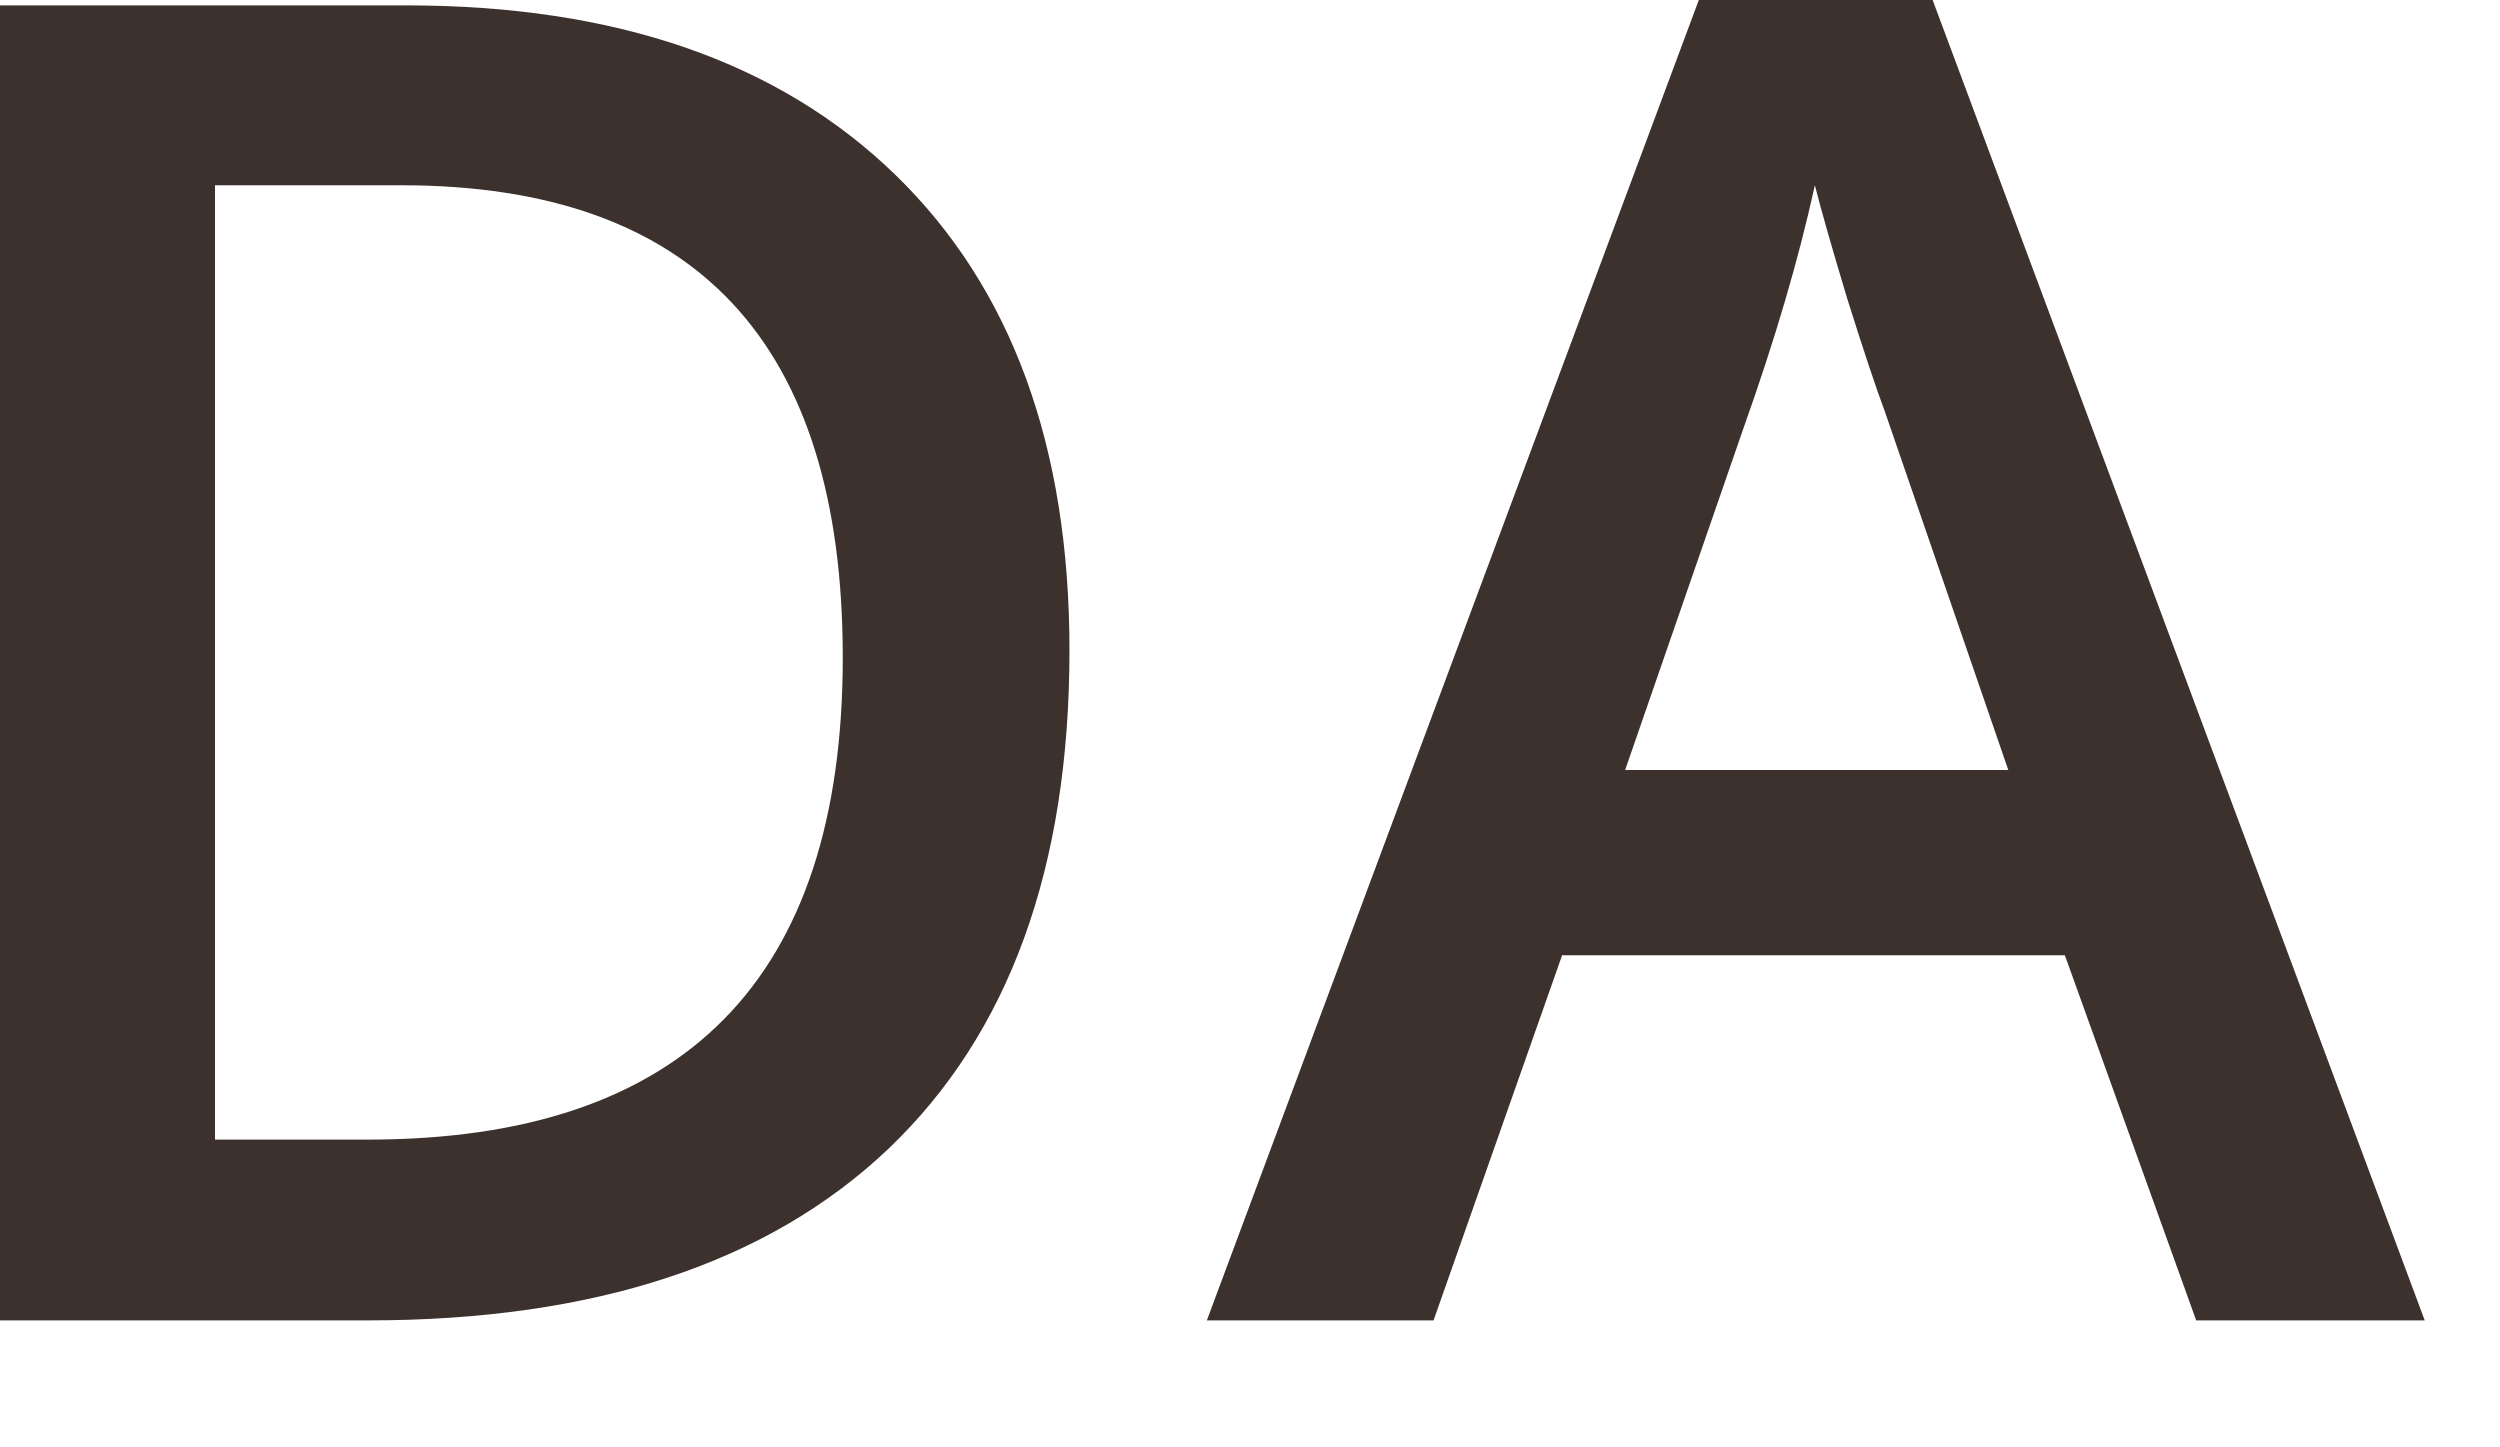 <svg width="19" height="11" viewBox="0 0 19 11" fill="none" xmlns="http://www.w3.org/2000/svg">
<path d="M8.128 4.942C8.128 6.592 7.67 7.854 6.754 8.729C5.838 9.6 4.519 10.035 2.796 10.035H0V0.041H3.09C4.68 0.041 5.918 0.469 6.802 1.326C7.686 2.183 8.128 3.388 8.128 4.942ZM6.405 4.997C6.405 2.604 5.286 1.408 3.049 1.408H1.634V8.661H2.796C5.202 8.661 6.405 7.44 6.405 4.997Z" fill="#3D312E"/>
<path d="M16.691 10.035L15.693 7.26H11.872L10.895 10.035H9.172L12.911 0H14.688L18.428 10.035H16.691ZM15.263 5.852L14.326 3.131C14.258 2.949 14.162 2.661 14.039 2.27C13.921 1.878 13.839 1.59 13.793 1.408C13.67 1.969 13.49 2.582 13.253 3.247L12.351 5.852H15.263Z" fill="#3D312E"/>
</svg>
